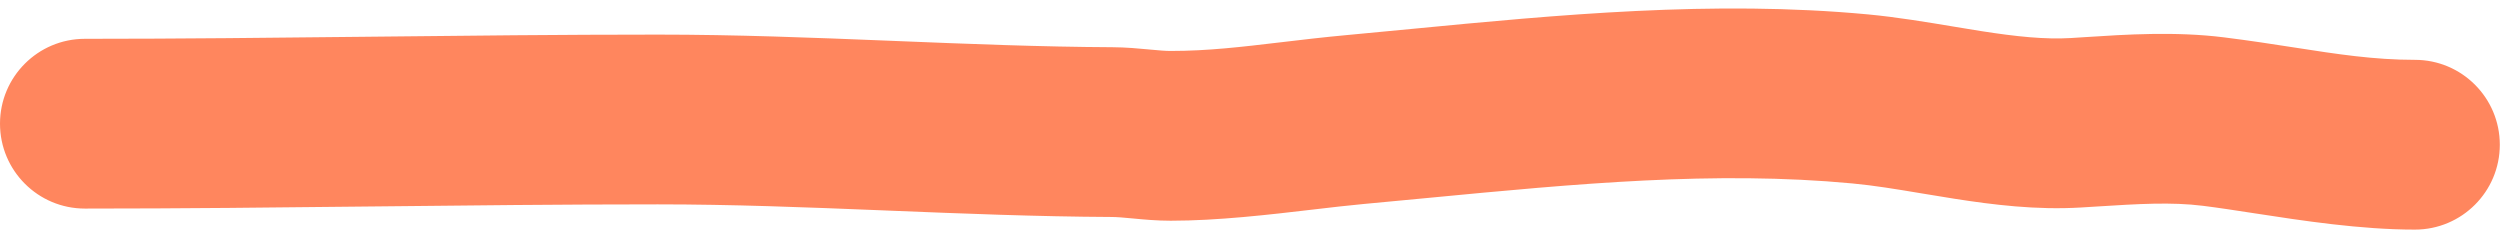 <?xml version="1.0" encoding="UTF-8"?><svg xmlns="http://www.w3.org/2000/svg" xmlns:xlink="http://www.w3.org/1999/xlink" fill="none" height="40.6" preserveAspectRatio="xMidYMid meet" style="fill: none;" version="1.0" viewBox="0.0 -1.5 441.8 40.6" width="441.8" zoomAndPan="magnify"><g id="change1_1"><path clip-rule="evenodd" d="M252.477 33.466C248.668 33.83 244.83 34.197 240.96 34.552C238.3 34.797 235.293 35.149 232.078 35.526C224.255 36.444 215.196 37.506 206.885 37.506C204.427 37.506 202.089 37.285 200.471 37.131L200.305 37.116C198.453 36.941 197.399 36.85 196.444 36.845C183.222 36.777 170.066 36.245 157.219 35.725L155.774 35.666C142.375 35.125 129.299 34.615 116.248 34.615C99.468 34.615 82.676 34.8 65.788 34.986L65.747 34.986C48.9 35.172 31.958 35.359 15 35.359C6.716 35.359 0 28.643 0 20.359C0 12.074 6.716 5.359 15 5.359C31.779 5.359 48.57 5.174 65.458 4.988L65.498 4.987C82.345 4.802 99.289 4.615 116.248 4.615C129.993 4.615 143.649 5.152 156.986 5.691L158.242 5.742C171.233 6.267 183.917 6.78 196.597 6.845C199.001 6.858 201.296 7.075 202.89 7.226L203.125 7.249C204.955 7.421 205.981 7.506 206.885 7.506C213.432 7.506 219.463 6.789 226.336 5.973C229.99 5.539 233.882 5.076 238.217 4.678C241.891 4.341 245.617 3.982 249.385 3.619C275.08 1.144 302.781 -1.523 330.141 1.047C335.206 1.523 340.624 2.428 345.391 3.224C347.049 3.501 348.629 3.764 350.088 3.992C356.283 4.96 361.391 5.5 365.981 5.221C366.82 5.17 367.694 5.113 368.598 5.054C375.598 4.599 384.412 4.025 393.033 5.103C397.61 5.675 401.669 6.305 405.447 6.892C413.044 8.072 419.505 9.075 426.766 9.075C435.05 9.075 441.766 15.791 441.766 24.075C441.766 32.359 435.05 39.075 426.766 39.075C417.114 39.075 406.948 37.509 398.301 36.177C395.054 35.677 392.022 35.21 389.311 34.871C383.7 34.17 377.869 34.536 370.488 34.999C369.615 35.054 368.721 35.11 367.804 35.166C359.838 35.651 352.089 34.669 345.456 33.633C343.287 33.294 341.287 32.96 339.397 32.644C335.032 31.915 331.253 31.284 327.335 30.916C303.034 28.633 278.422 30.985 252.477 33.466Z" fill="#FF865E" fill-rule="evenodd"/></g></svg>